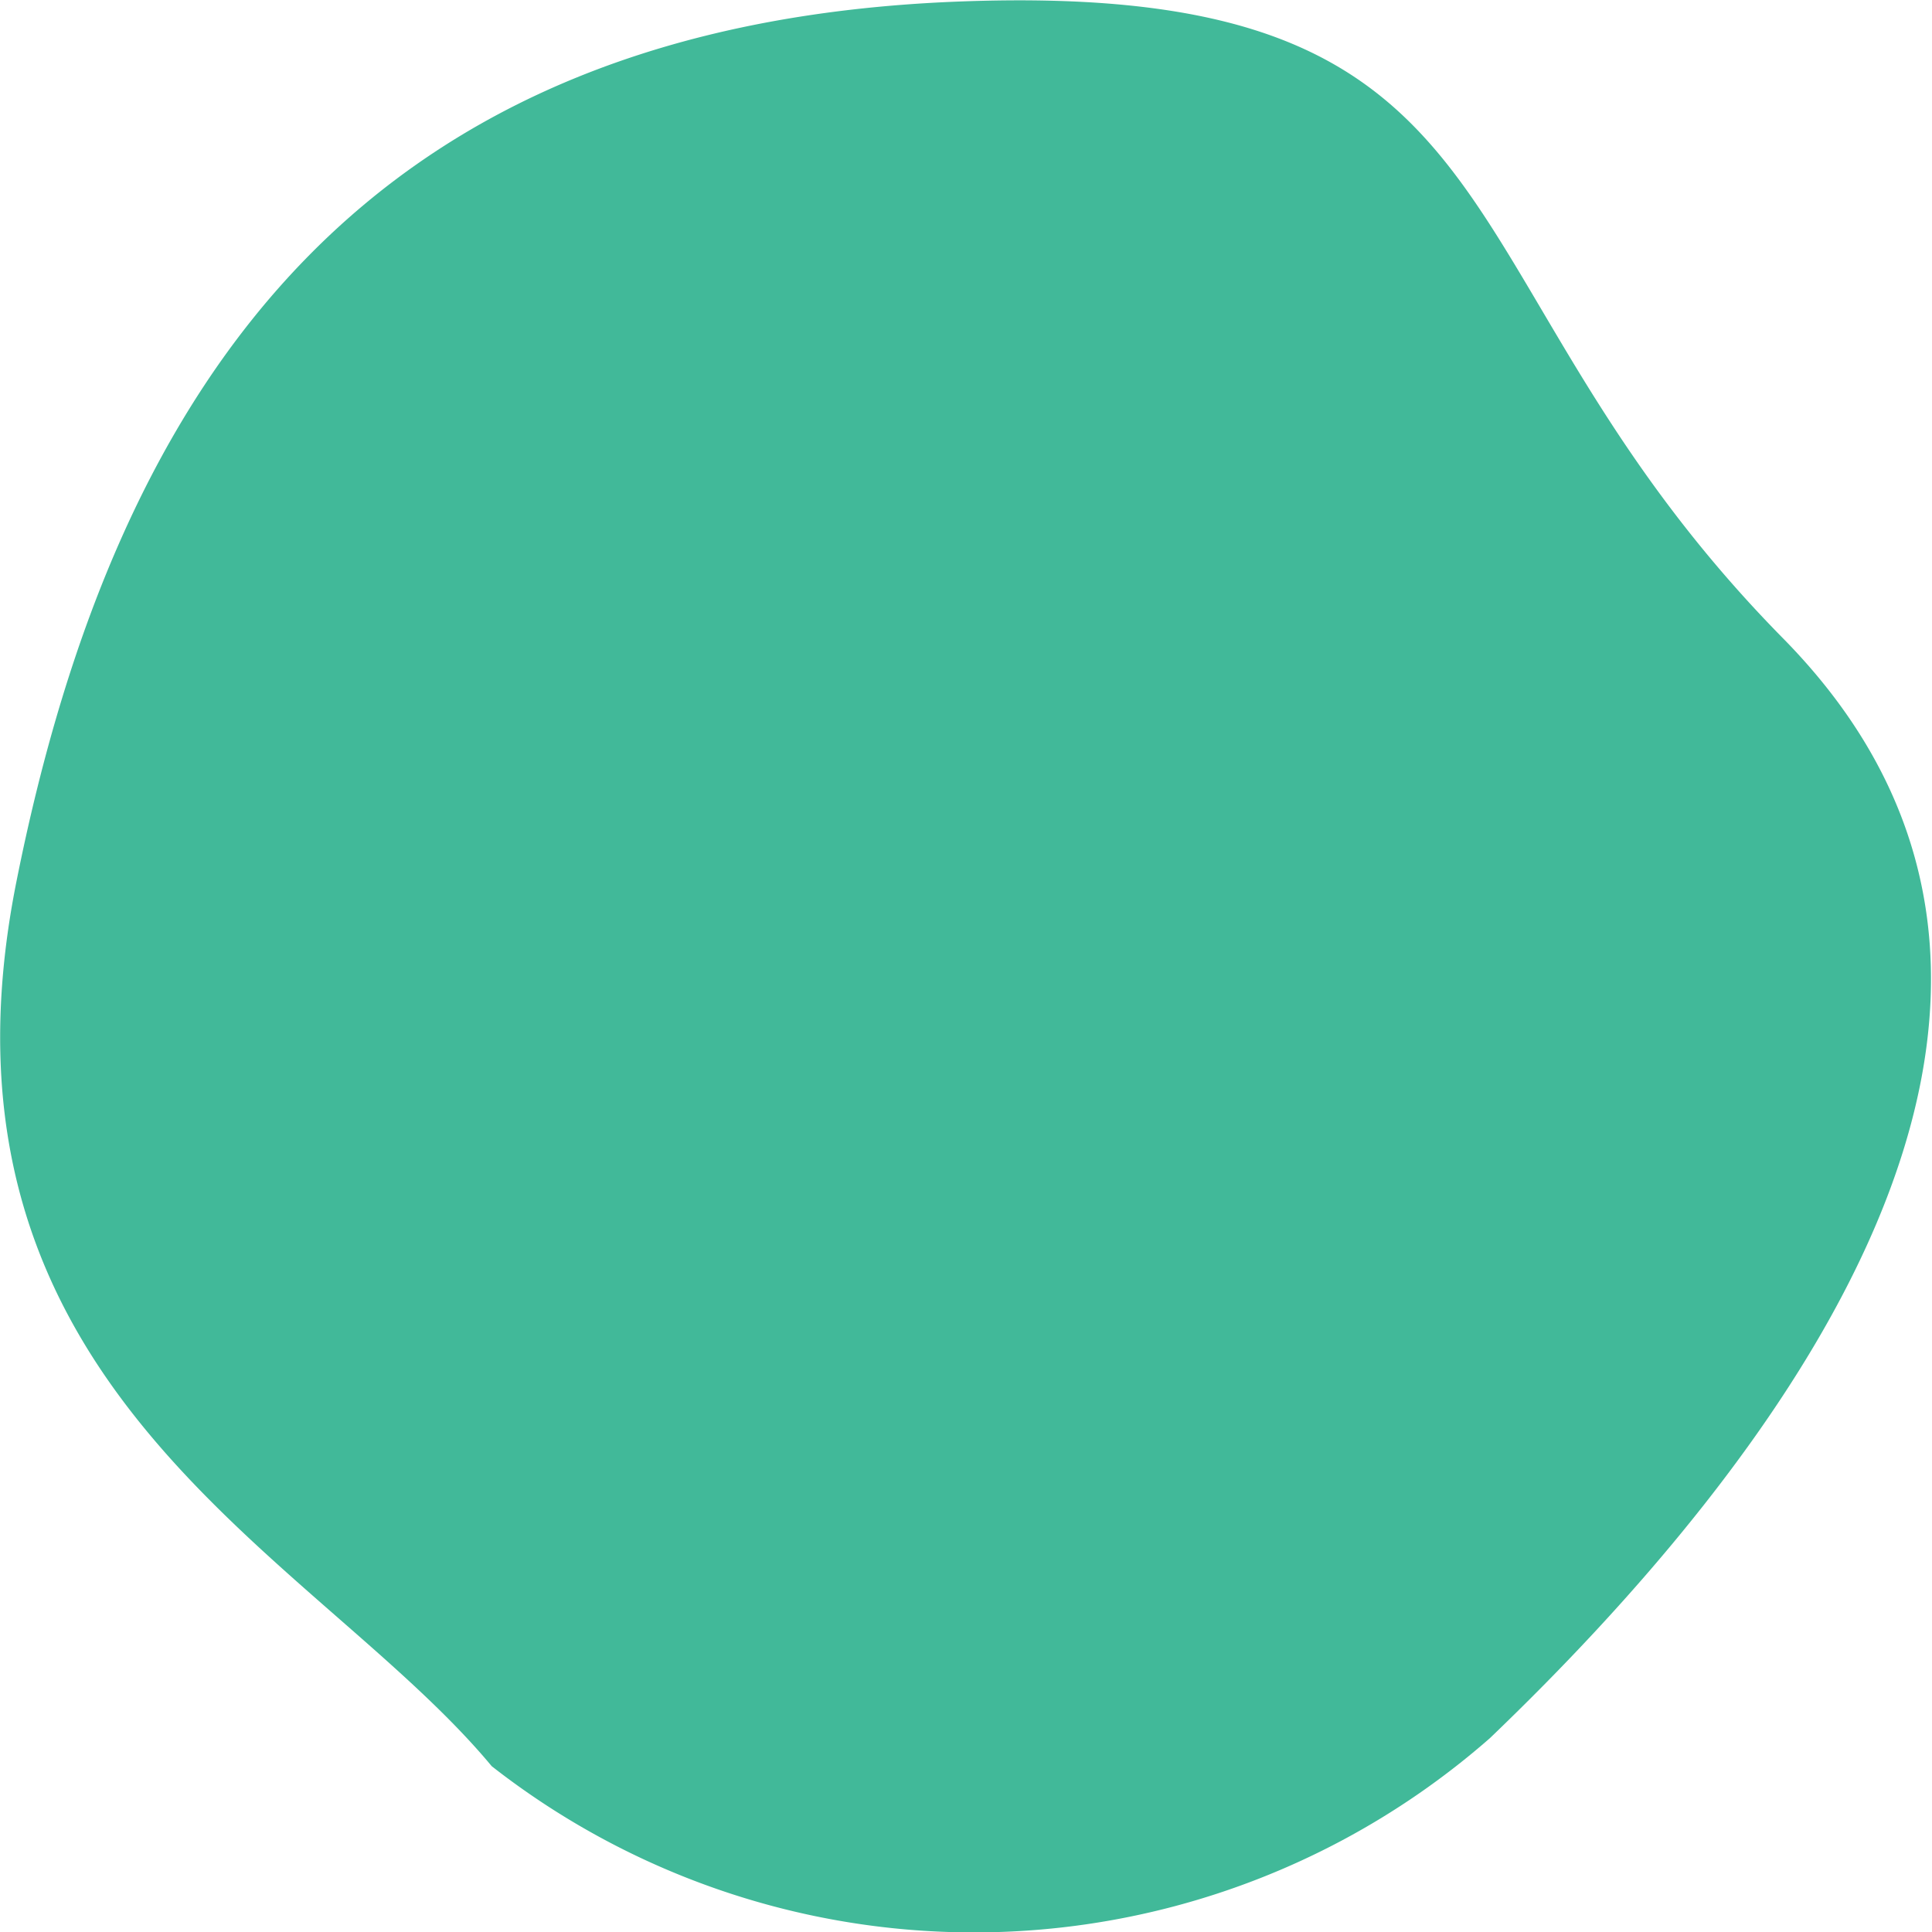 <svg xmlns="http://www.w3.org/2000/svg" width="6" height="6" viewBox="0 0 6 6">
  <path id="パス_599" data-name="パス 599" d="M9798.549,1389.9c-.315,1.578.924,2.083,1.476,2.747a2.43,2.43,0,0,0,3.1-.087c.866-.83,2.027-2.282.91-3.416s-.744-2.049-2.565-1.977S9798.864,1388.321,9798.549,1389.9Z" transform="translate(-9798.498 -1387.162)" fill="#41b999"/>
</svg>
